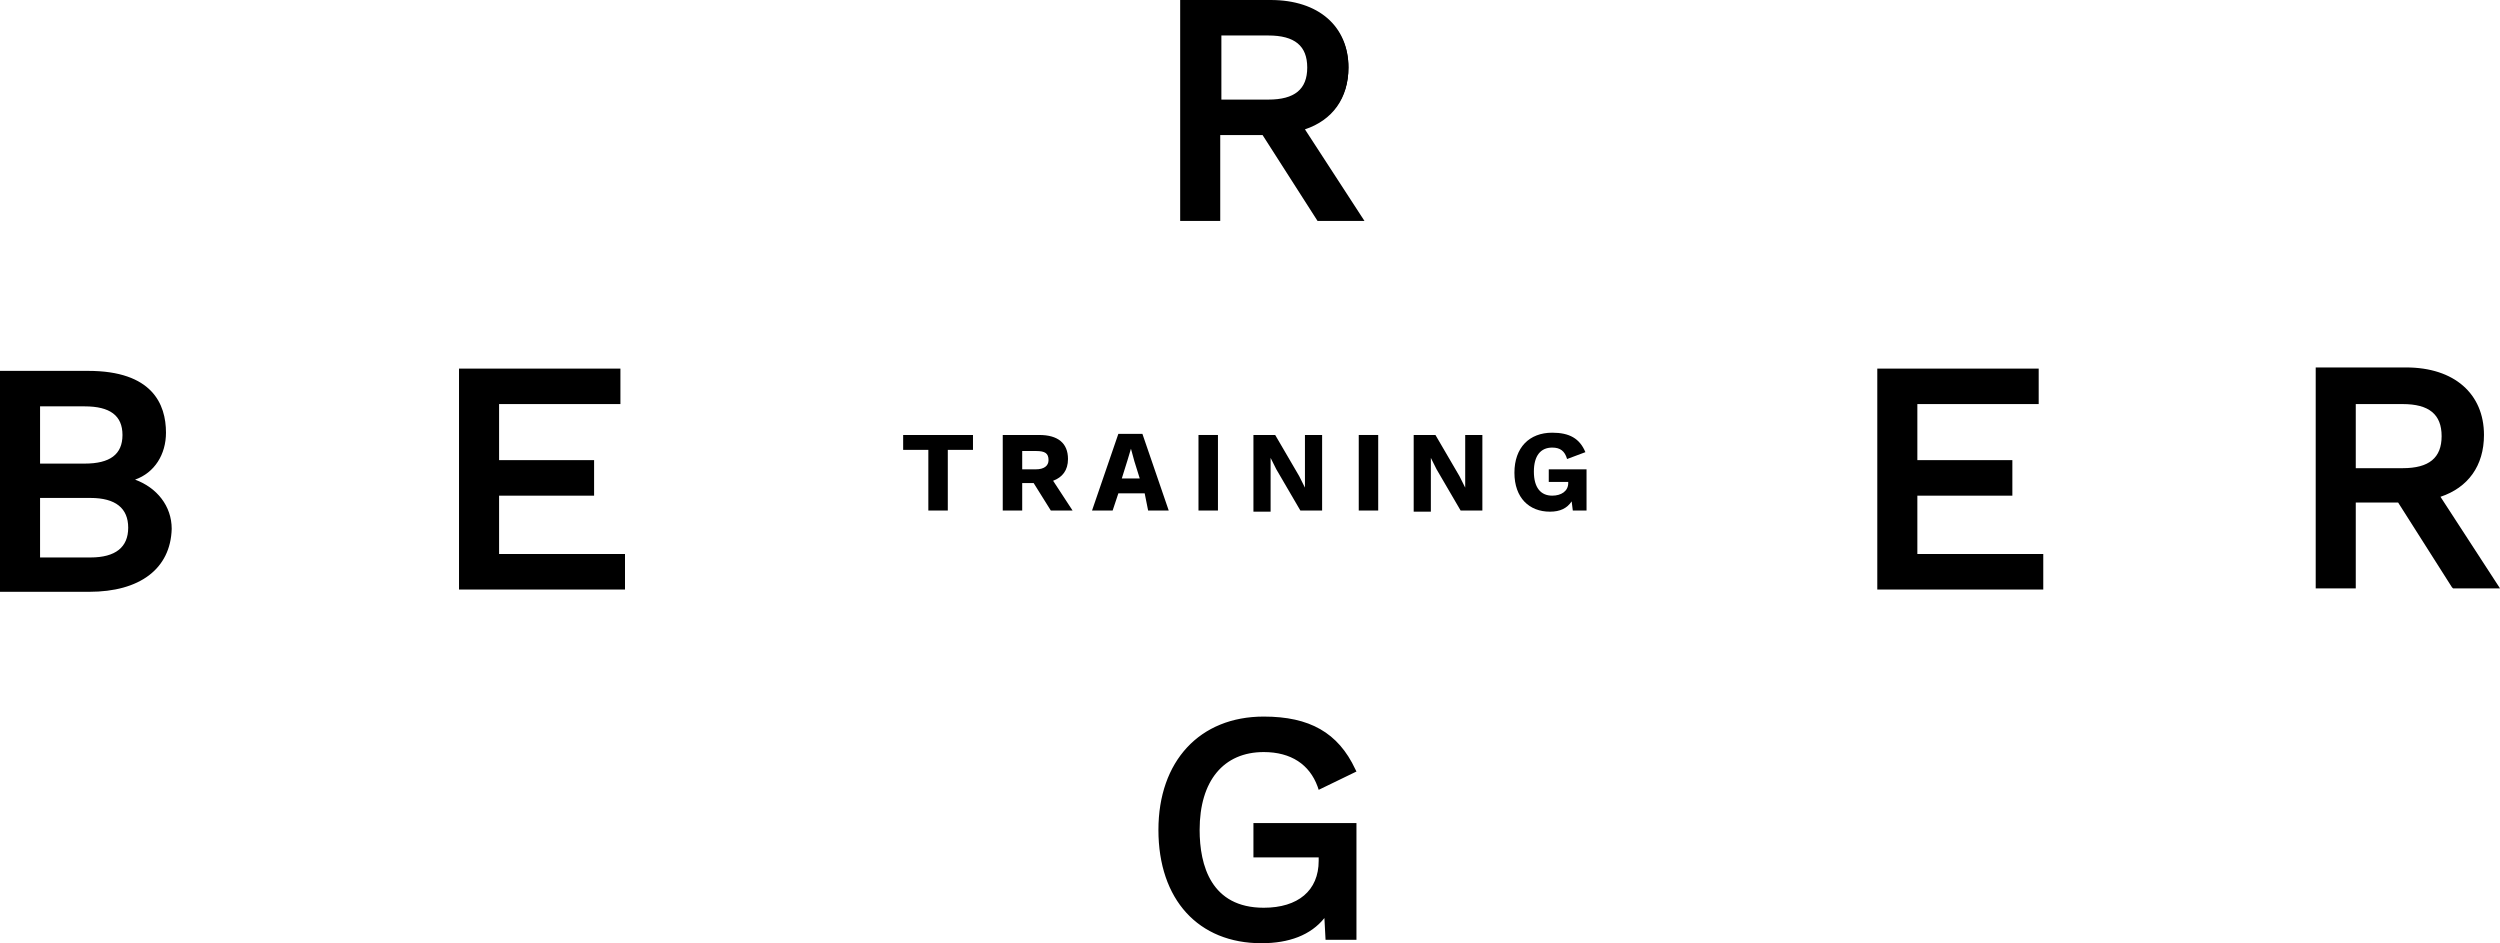 <?xml version="1.0" encoding="utf-8"?>
<!-- Generator: Adobe Illustrator 22.1.0, SVG Export Plug-In . SVG Version: 6.00 Build 0)  -->
<svg version="1.1" id="Ebene_1" xmlns="http://www.w3.org/2000/svg" xmlns:xlink="http://www.w3.org/1999/xlink" x="0px" y="0px"
	 viewBox="0 0 218.4 82.4" style="enable-background:new 0 0 218.4 82.4;" xml:space="preserve">
<style type="text/css">
	.st0{stroke:#000000;stroke-width:0.5;stroke-miterlimit:10;}
</style>
<g>
	<g>
		<path d="M0.3,32.7h7.4c4.5,0,6.5,1.9,6.5,5.2c0,2-1.2,3.7-3.4,4.1v0c2.4,0.4,3.8,2.2,3.8,4.3c0,3.2-2.4,5.2-6.9,5.2H0.3V32.7z
			 M7.4,40.8c2.4,0,3.6-0.9,3.6-2.8c0-1.9-1.2-2.8-3.6-2.8H3.2v5.5H7.4z M7.9,48.9c2.4,0,3.6-1,3.6-2.8c0-1.8-1.2-2.8-3.6-2.8H3.2
			v5.6H7.9z"/>
		<path d="M7.8,51.7H0V32.4h7.7c5.6,0,6.8,2.9,6.8,5.4c0,1.9-1,3.5-2.7,4.1c1.9,0.7,3.2,2.3,3.2,4.3C14.9,49.7,12.2,51.7,7.8,51.7z
			 M0.5,51.2h7.3c4.2,0,6.6-1.8,6.6-5c0-2.1-1.4-3.7-3.6-4.1l-0.2,0v-0.4l0.2-0.1c1.9-0.3,3.2-1.9,3.2-3.9c0-3.3-2.1-4.9-6.3-4.9
			H0.5V51.2z M7.9,49.2H3V43h4.9c2.5,0,3.8,1.1,3.8,3.1S10.4,49.2,7.9,49.2z M3.5,48.7h4.4c2.2,0,3.3-0.9,3.3-2.6
			c0-1.7-1.1-2.6-3.3-2.6H3.5V48.7z M7.4,41H3v-6h4.4c2.5,0,3.8,1,3.8,3C11.3,40,10,41,7.4,41z M3.5,40.5h3.9c2.2,0,3.3-0.8,3.3-2.5
			c0-1.7-1.1-2.5-3.3-2.5H3.5V40.5z"/>
	</g>
	<g>
		<path d="M54.3,48.6v2.6h-14V32.5h13.6v2.6H43.4v5.4h8.3V43h-8.3v5.6H54.3z"/>
		<path d="M54.6,51.5H40.1V32.2h14.1v3.1H43.6v4.9h8.3v3.1h-8.3v5.1h11V51.5z M40.6,51h13.5v-2.1h-11v-6.1h8.3v-2.1h-8.3v-5.9h10.6
			v-2.1H40.6V51z"/>
	</g>
	<g>
		<path d="M110.5,11.5h-4V19h-3V0.3h7.7c4,0,6.6,2.1,6.6,5.6c0,2.7-1.5,4.6-4,5.3l5.1,7.9h-3.5L110.5,11.5z M106.4,9h4.4
			c2.5,0,3.7-1,3.7-3.1s-1.2-3.1-3.7-3.1h-4.4V9z"/>
		<path d="M119.2,19.3h-4.1l-4.8-7.5h-3.7v7.5h-3.5V0h7.9c4.2,0,6.8,2.3,6.8,5.9c0,2.7-1.4,4.6-3.8,5.4L119.2,19.3z M115.4,18.8h2.9
			l-5-7.8l0.3-0.1c2.5-0.7,3.8-2.5,3.8-5.1c0-3.4-2.4-5.4-6.3-5.4h-7.4v18.3h2.5v-7.5h4.4L115.4,18.8z M110.8,9.2h-4.6V2.6h4.6
			c2.6,0,3.9,1.1,3.9,3.3S113.4,9.2,110.8,9.2z M106.7,8.7h4.1c2.3,0,3.4-0.9,3.4-2.8s-1.1-2.8-3.4-2.8h-4.1V8.7z"/>
	</g>
	<g>
		<path d="M118.3,72.2v9.7h-2.2l-0.1-2.4c-1.1,1.7-3,2.7-5.7,2.7c-5.3,0-8.7-3.6-8.7-9.7c0-6,3.5-9.7,8.9-9.7c3.9,0,6.3,1.4,7.7,4.4
			l-2.8,1.3c-0.7-2.1-2.5-3.1-4.9-3.1c-3.5,0-5.8,2.6-5.8,7c0,4.5,2,7.1,5.9,7.1c2.8,0,5-1.4,5-4.3v-0.5h-5.7v-2.5H118.3z"/>
		<path d="M110.2,82.4c-5.5,0-9-3.8-9-9.9c0-6,3.6-9.9,9.2-9.9c4,0,6.5,1.4,8,4.6l0.1,0.2l-3.3,1.6l-0.1-0.3c-0.7-1.9-2.3-3-4.7-3
			c-3.5,0-5.6,2.5-5.6,6.8c0,3.1,1,6.8,5.6,6.8c3,0,4.8-1.5,4.8-4.1v-0.3h-5.7v-3h9v10.2h-2.7l-0.1-1.9
			C114.5,81.7,112.6,82.4,110.2,82.4z M110.4,63.1c-5.4,0-8.7,3.6-8.7,9.4s3.2,9.4,8.5,9.4c2.6,0,4.5-0.9,5.5-2.6l0.4-0.7l0.1,2.9
			h1.8v-9.2h-8v2h5.7v0.8c0,2.8-2,4.6-5.3,4.6c-3.9,0-6.1-2.6-6.1-7.3c0-4.5,2.3-7.3,6.1-7.3c2.4,0,4.2,1.1,5,3l2.3-1.1
			C116.4,64.3,114.1,63.1,110.4,63.1z"/>
	</g>
	<g>
		<path d="M178.3,48.6v2.6h-14V32.5h13.6v2.6h-10.6v5.4h8.3V43h-8.3v5.6H178.3z"/>
		<path d="M178.5,51.5H164V32.2h14.1v3.1h-10.6v4.9h8.3v3.1h-8.3v5.1h11V51.5z M164.5,51H178v-2.1h-11v-6.1h8.3v-2.1h-8.3v-5.9h10.6
			v-2.1h-13.1V51z"/>
	</g>
	<g>
		<path d="M209.6,43.7h-4v7.5h-3V32.4h7.7c4,0,6.6,2.1,6.6,5.6c0,2.7-1.5,4.6-4,5.3l5.1,7.9h-3.5L209.6,43.7z M205.6,41.1h4.4
			c2.5,0,3.7-1,3.7-3.1S212.5,35,210,35h-4.4V41.1z"/>
		<path d="M218.4,51.4h-4.1l-0.1-0.1l-4.7-7.4h-3.7v7.5h-3.5V32.1h7.9c4.2,0,6.8,2.3,6.8,5.9c0,2.7-1.4,4.6-3.8,5.4L218.4,51.4z
			 M214.6,50.9h2.9l-5-7.8l0.3-0.1c2.5-0.7,3.8-2.5,3.8-5.1c0-3.4-2.4-5.4-6.3-5.4h-7.4v18.3h2.5v-7.5h4.4l0.1,0.1L214.6,50.9z
			 M210,41.4h-4.6v-6.6h4.6c2.6,0,3.9,1.1,3.9,3.3S212.6,41.4,210,41.4z M205.8,40.9h4.1c2.3,0,3.4-0.9,3.4-2.8
			c0-1.9-1.1-2.8-3.4-2.8h-4.1V40.9z"/>
	</g>
	<g>
		<path d="M85,39.3h-2.2v5.3h-1.7v-5.3h-2.2V38H85V39.3z"/>
		<path d="M90.3,42.2h-1v2.4h-1.7V38h3.2c1.6,0,2.5,0.7,2.5,2.1c0,1-0.5,1.6-1.3,1.9l1.7,2.6h-1.9L90.3,42.2z M89.3,41h1.2
			c0.7,0,1.1-0.3,1.1-0.8c0-0.6-0.3-0.8-1.1-0.8h-1.2V41z"/>
		<path d="M100,43.1h-2.3l-0.5,1.5h-1.8l2.3-6.7h2.1l2.3,6.7h-1.8L100,43.1z M99.6,41.9l-0.5-1.6l-0.3-1.1h0l-0.3,1l-0.5,1.6H99.6z"
			/>
		<path d="M106.4,44.6h-1.7V38h1.7V44.6z"/>
		<path d="M115.5,44.6h-1.9l-2.1-3.6l-0.5-1h0l0,1.3v3.4h-1.5V38h1.9l2.1,3.6l0.5,1h0l0-1.3V38h1.5V44.6z"/>
		<path d="M120.4,44.6h-1.7V38h1.7V44.6z"/>
		<path d="M129.5,44.6h-1.9l-2.1-3.6l-0.5-1h0l0,1.3v3.4h-1.5V38h1.9l2.1,3.6l0.5,1h0l0-1.3V38h1.5V44.6z"/>
		<path d="M138.6,41v3.6h-1.2l-0.1-0.8c-0.4,0.6-1,0.9-1.9,0.9c-1.8,0-3.1-1.2-3.1-3.4c0-2.2,1.3-3.5,3.3-3.5c1.5,0,2.4,0.5,2.9,1.7
			l-1.6,0.6c-0.2-0.7-0.6-1-1.3-1c-1,0-1.6,0.7-1.6,2.1c0,1.4,0.6,2.1,1.6,2.1c0.8,0,1.4-0.4,1.4-1.1v-0.1h-1.7V41H138.6z"/>
	</g>
</g>
</svg>
